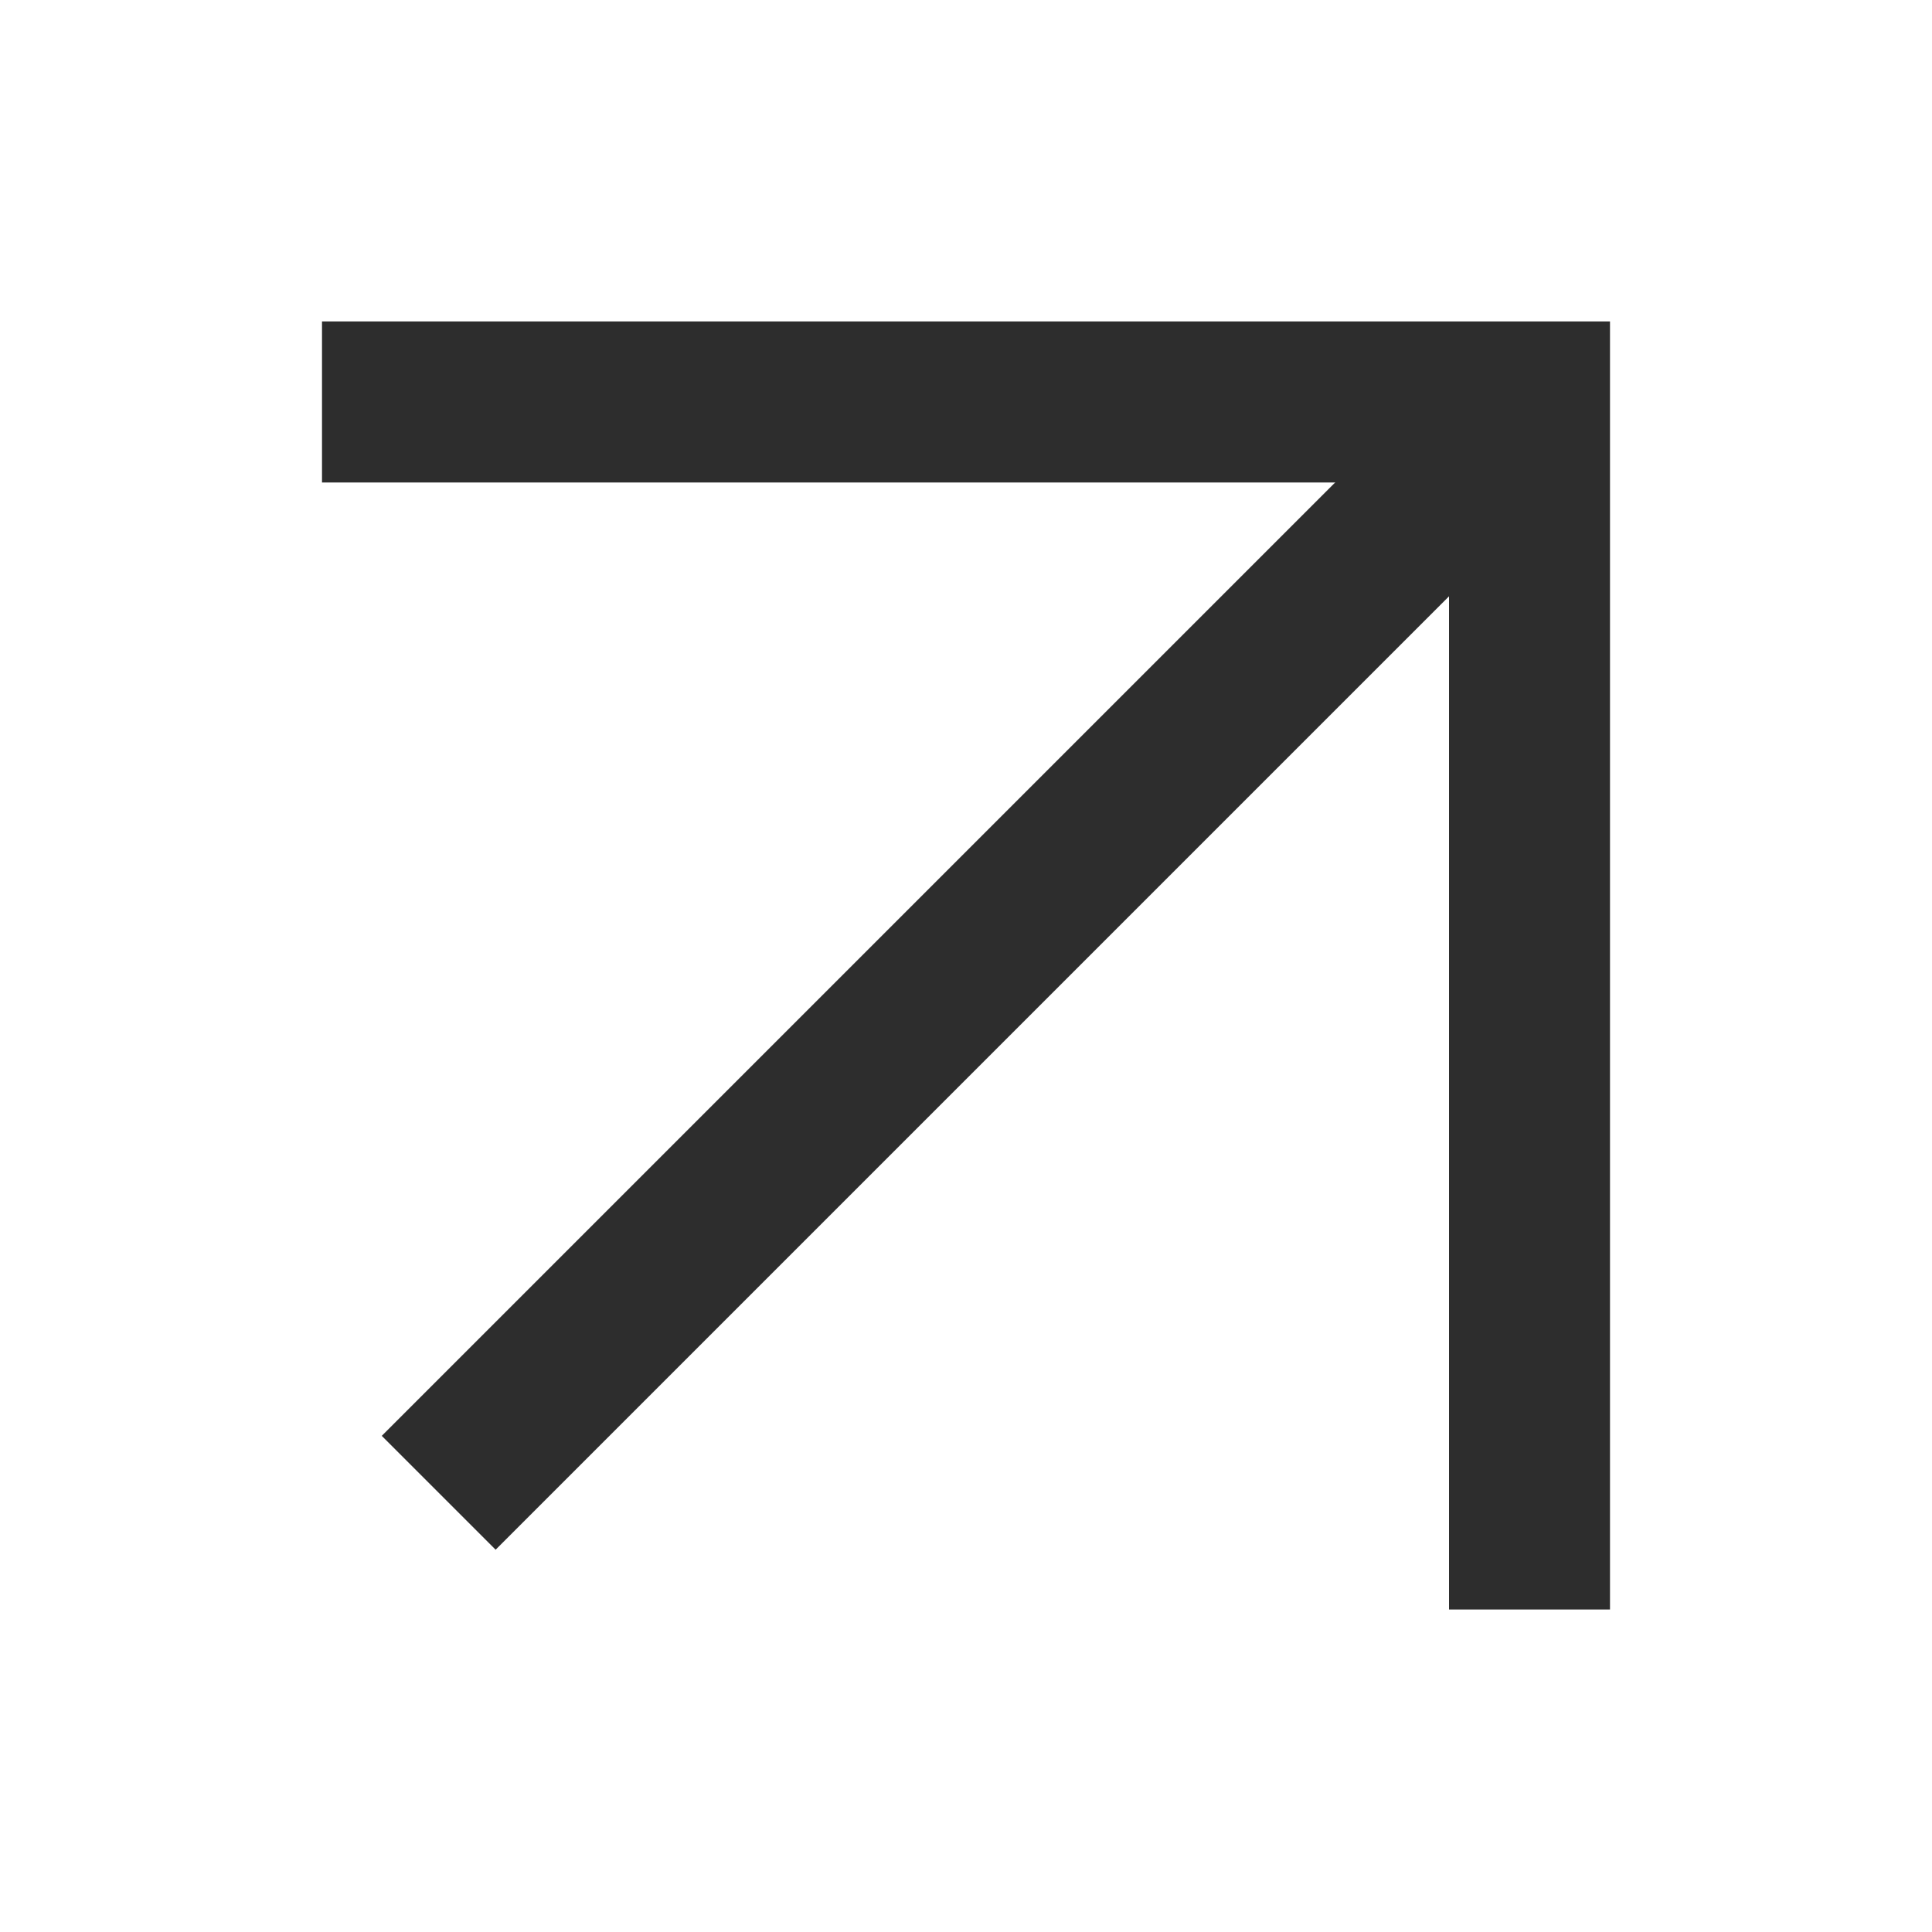 <svg width="15" height="15" viewBox="0 0 15 15" fill="none" xmlns="http://www.w3.org/2000/svg">
<g id="Arrow icon">
<g id="Vector">
<path fill-rule="evenodd" clip-rule="evenodd" d="M11.25 3.746L2.5 3.746V2.496L12.5 2.496V12.496H11.25V3.746Z" fill="#2D2D2D"/>
<path fill-rule="evenodd" clip-rule="evenodd" d="M2.964 11.148L11.433 2.679L12.317 3.563L3.848 12.032L2.964 11.148Z" fill="#2D2D2D"/>
</g>
</g>
</svg>
